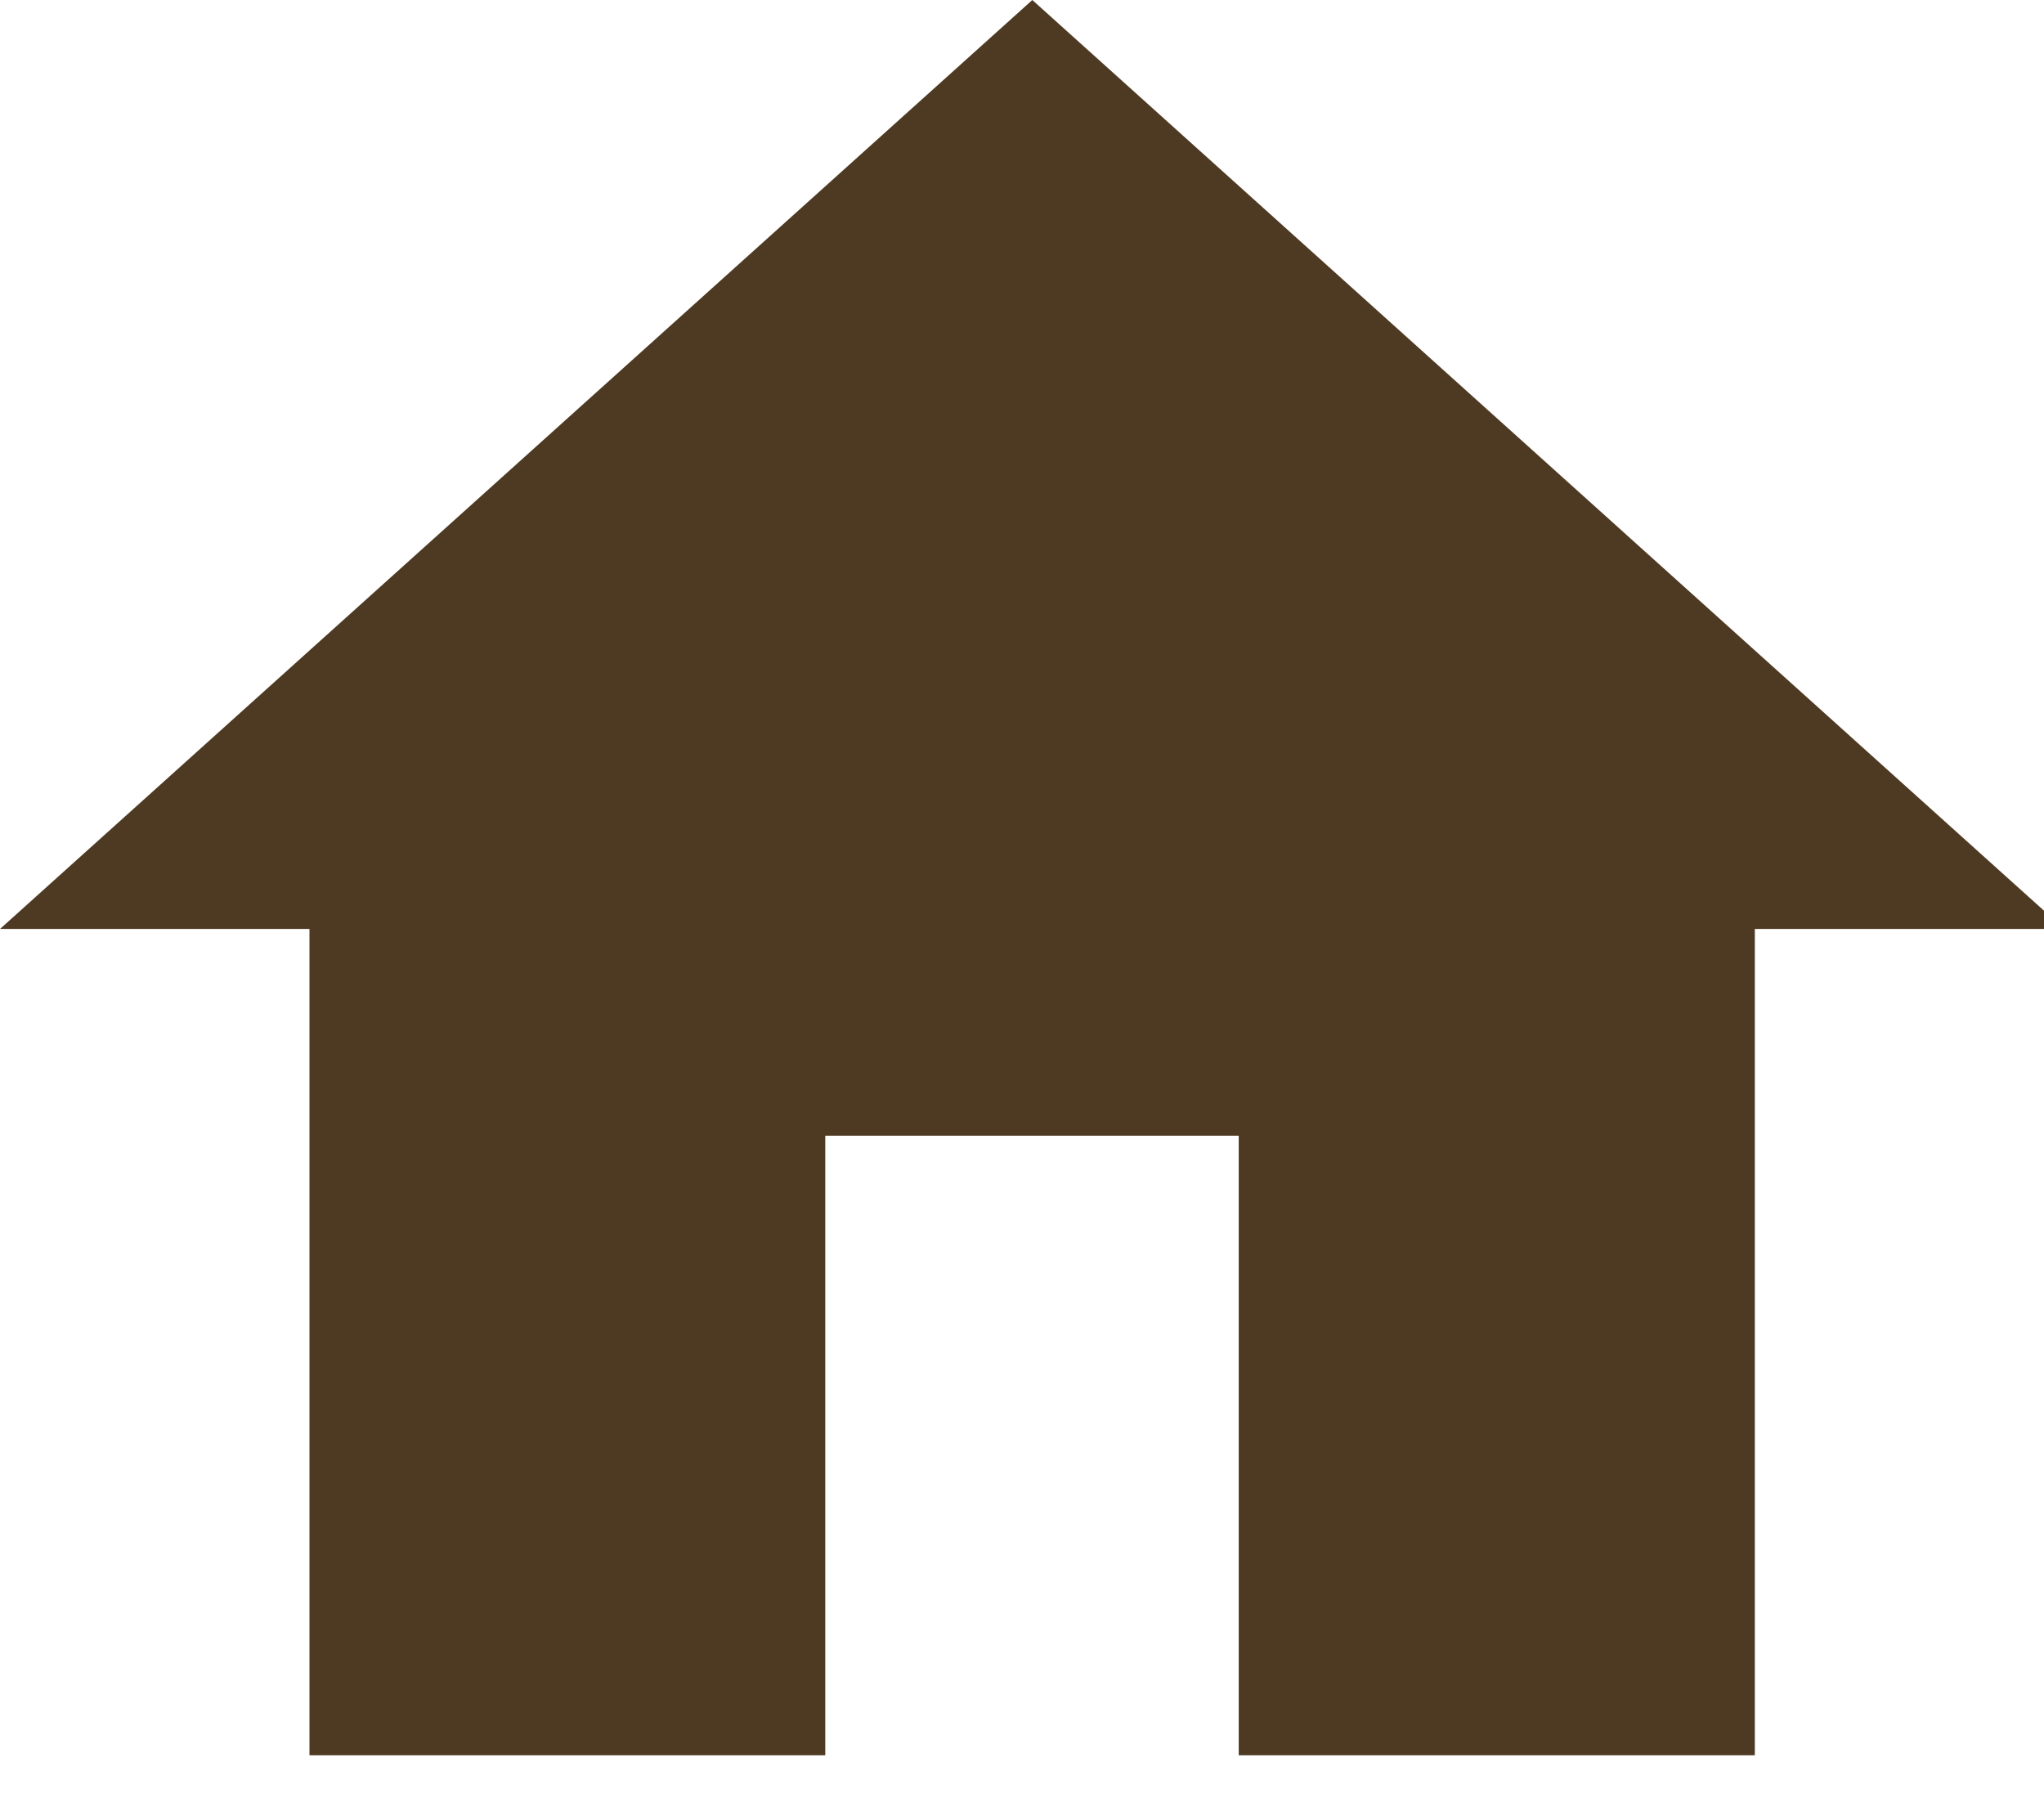 <svg xmlns="http://www.w3.org/2000/svg" xmlns:xlink="http://www.w3.org/1999/xlink" width="24.768" height="21.891" viewBox="0 0 24.768 21.891"><defs><style>.a{fill:#4e3a23;}.b{clip-path:url(#a);}</style><clipPath id="a"><rect class="a" width="24.768" height="21.891"/></clipPath></defs><g transform="translate(-952 -533)"><g transform="translate(952 533)"><g class="b"><path class="a" d="M962,554.268v-7.507h5.01v7.507h6.254V544.256h3.75L964.509,533,952,544.256h3.75v10.012Zm0,0" transform="translate(-952 -533)"/></g></g></g></svg>